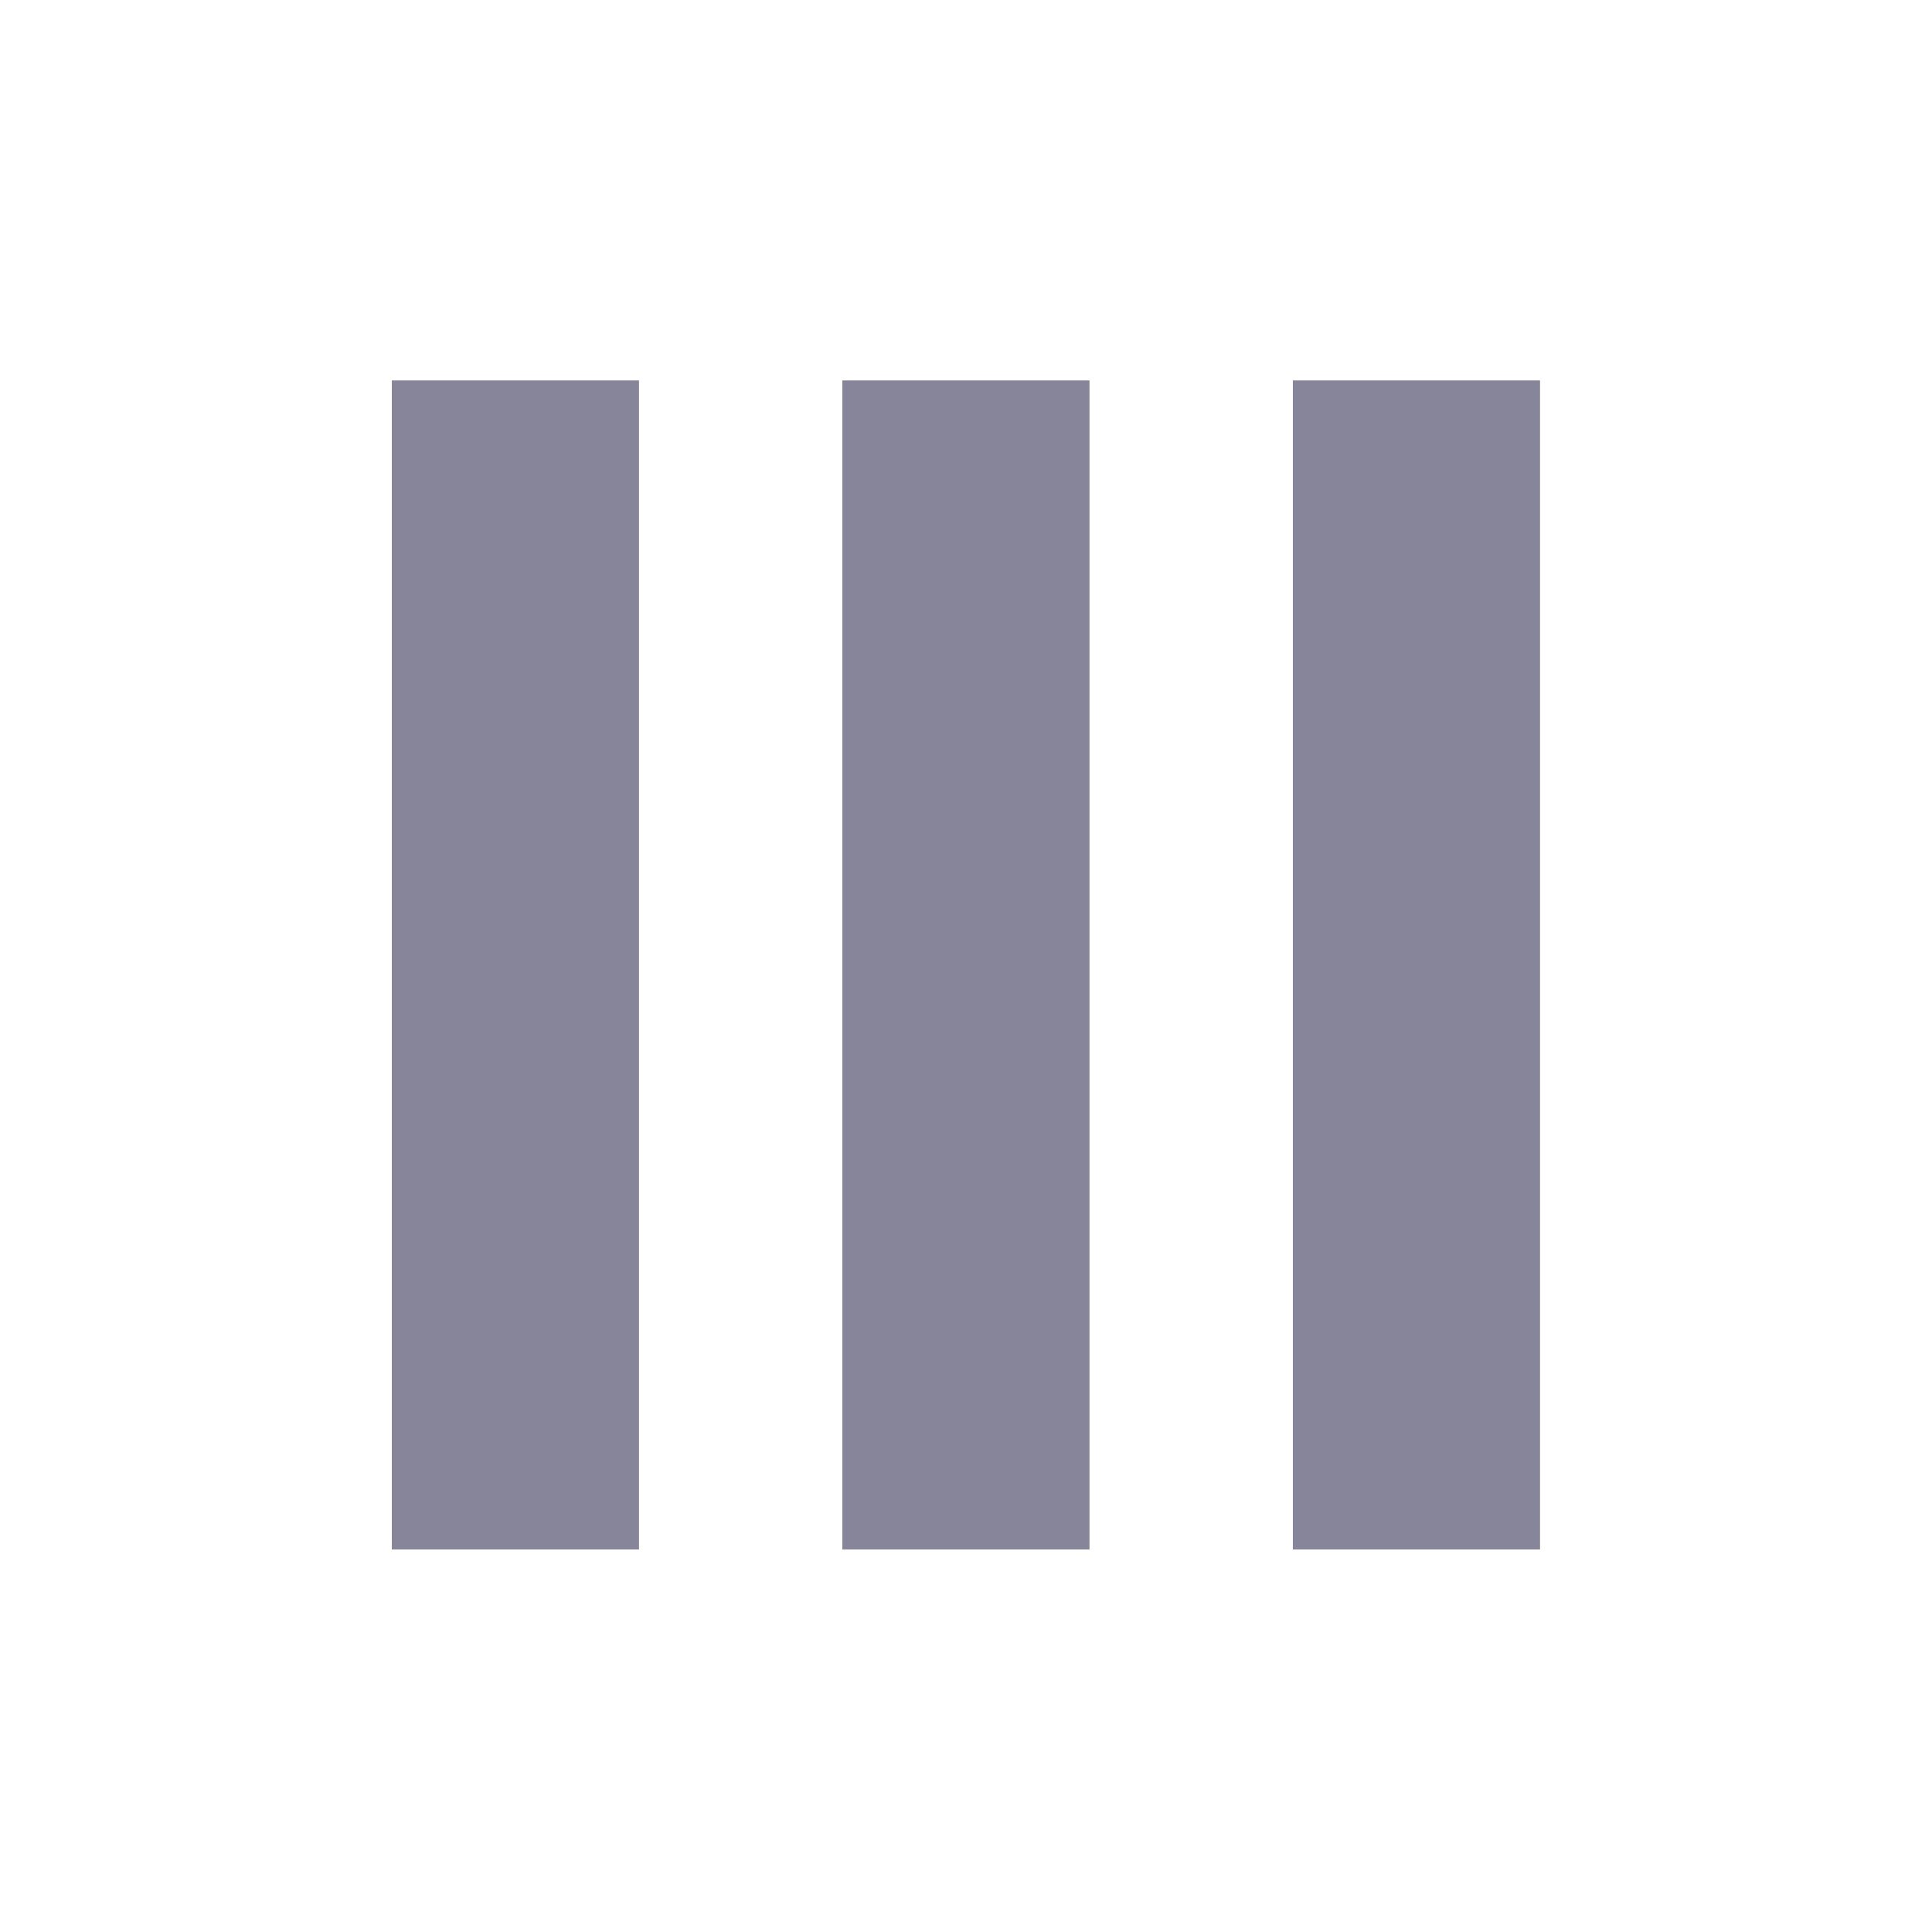 <?xml version="1.0" encoding="UTF-8"?> <svg xmlns="http://www.w3.org/2000/svg" width="500" height="500" viewBox="0 0 500 500" fill="none"><path d="M165.371 98.454V401H101.405V98.454H165.371ZM281.964 98.454V401H217.999V98.454H281.964ZM398.558 98.454V401H334.592V98.454H398.558Z" fill="#878599"></path></svg> 